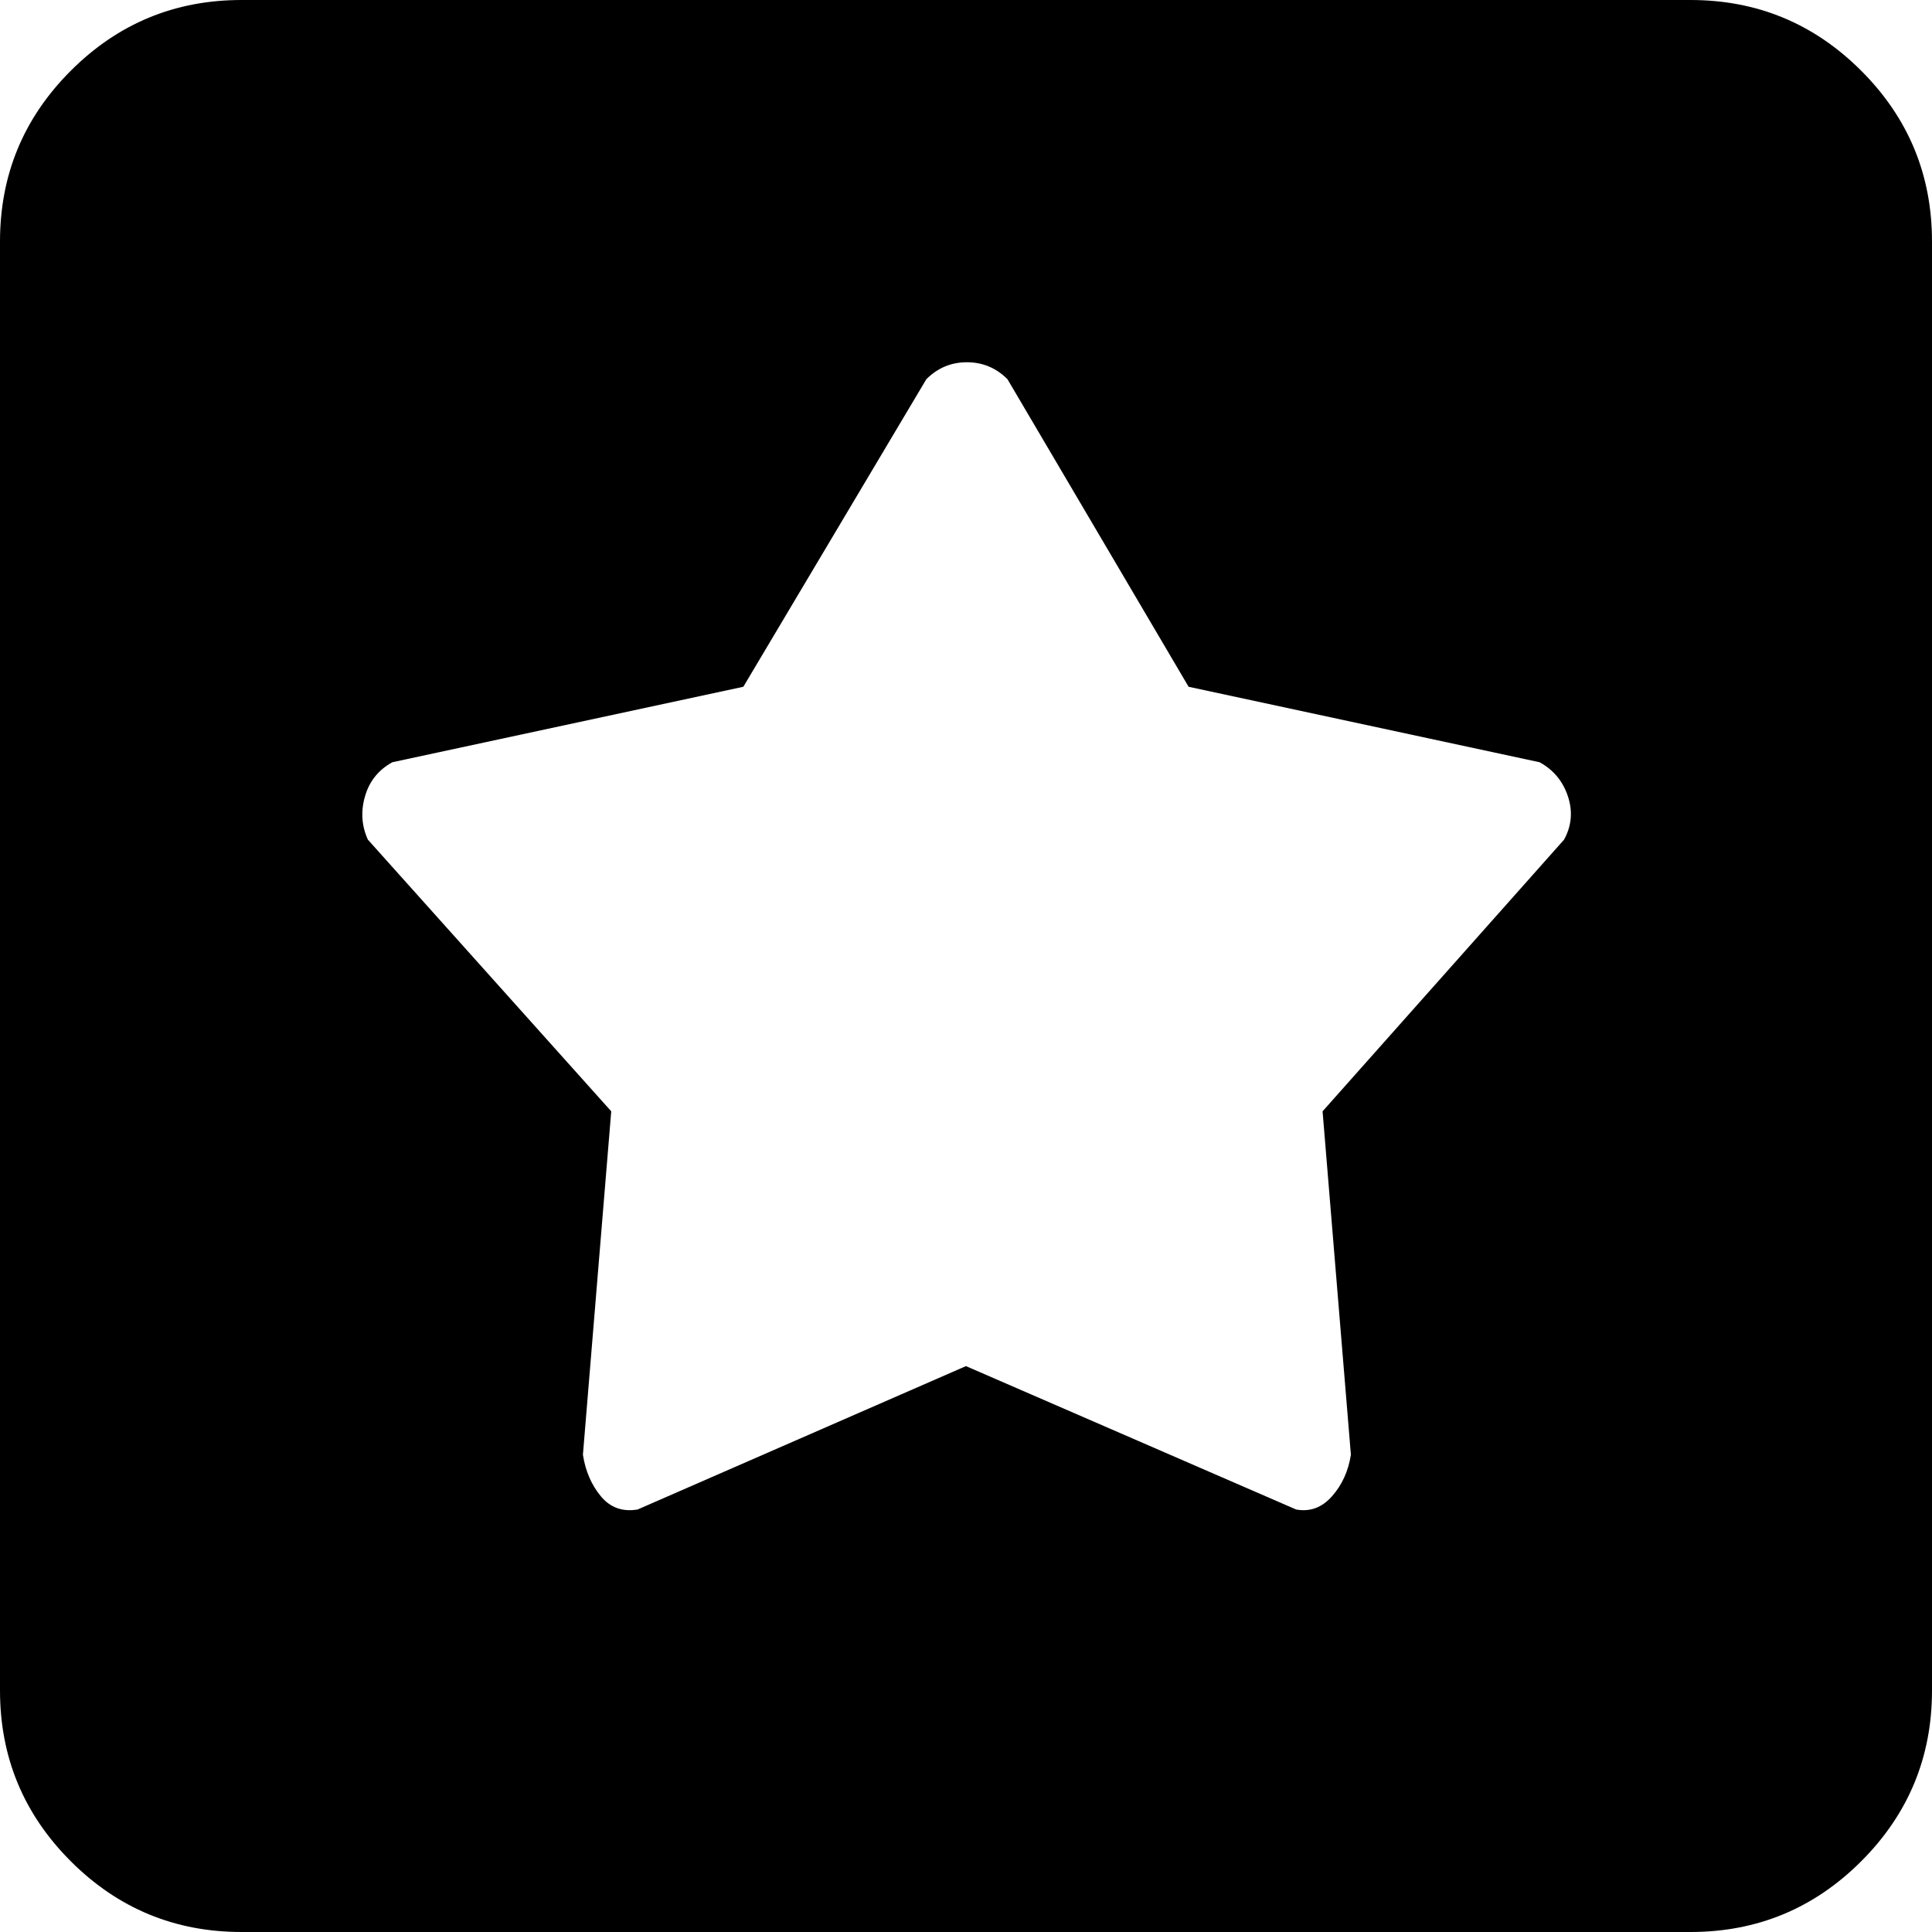 <?xml version="1.0" encoding="utf-8"?>
<!-- Generated by IcoMoon.io -->
<!DOCTYPE svg PUBLIC "-//W3C//DTD SVG 1.1//EN" "http://www.w3.org/Graphics/SVG/1.1/DTD/svg11.dtd">
<svg version="1.1" xmlns="http://www.w3.org/2000/svg" xmlns:xlink="http://www.w3.org/1999/xlink" width="32" height="32" viewBox="0 0 32 32">
<path d="M28 32h-24q-1.656 0-2.828-1.172t-1.172-2.828v-24q0-1.656 1.172-2.828t2.828-1.172h24q1.656 0 2.828 1.172t1.172 2.828v24q0 1.656-1.172 2.828t-2.828 1.172zM25.5 12.625l-5.813-1.25-3-5.094q-0.281-0.281-0.672-0.281t-0.672 0.281l-3.031 5.094-5.813 1.25q-0.344 0.188-0.453 0.563t0.047 0.719l4.031 4.5-0.469 5.688q0.063 0.406 0.297 0.688t0.609 0.219l5.438-2.375 5.469 2.375q0.344 0.063 0.594-0.219t0.313-0.688l-0.469-5.688 4-4.5q0.188-0.344 0.063-0.719t-0.469-0.563z"></path>
</svg>
